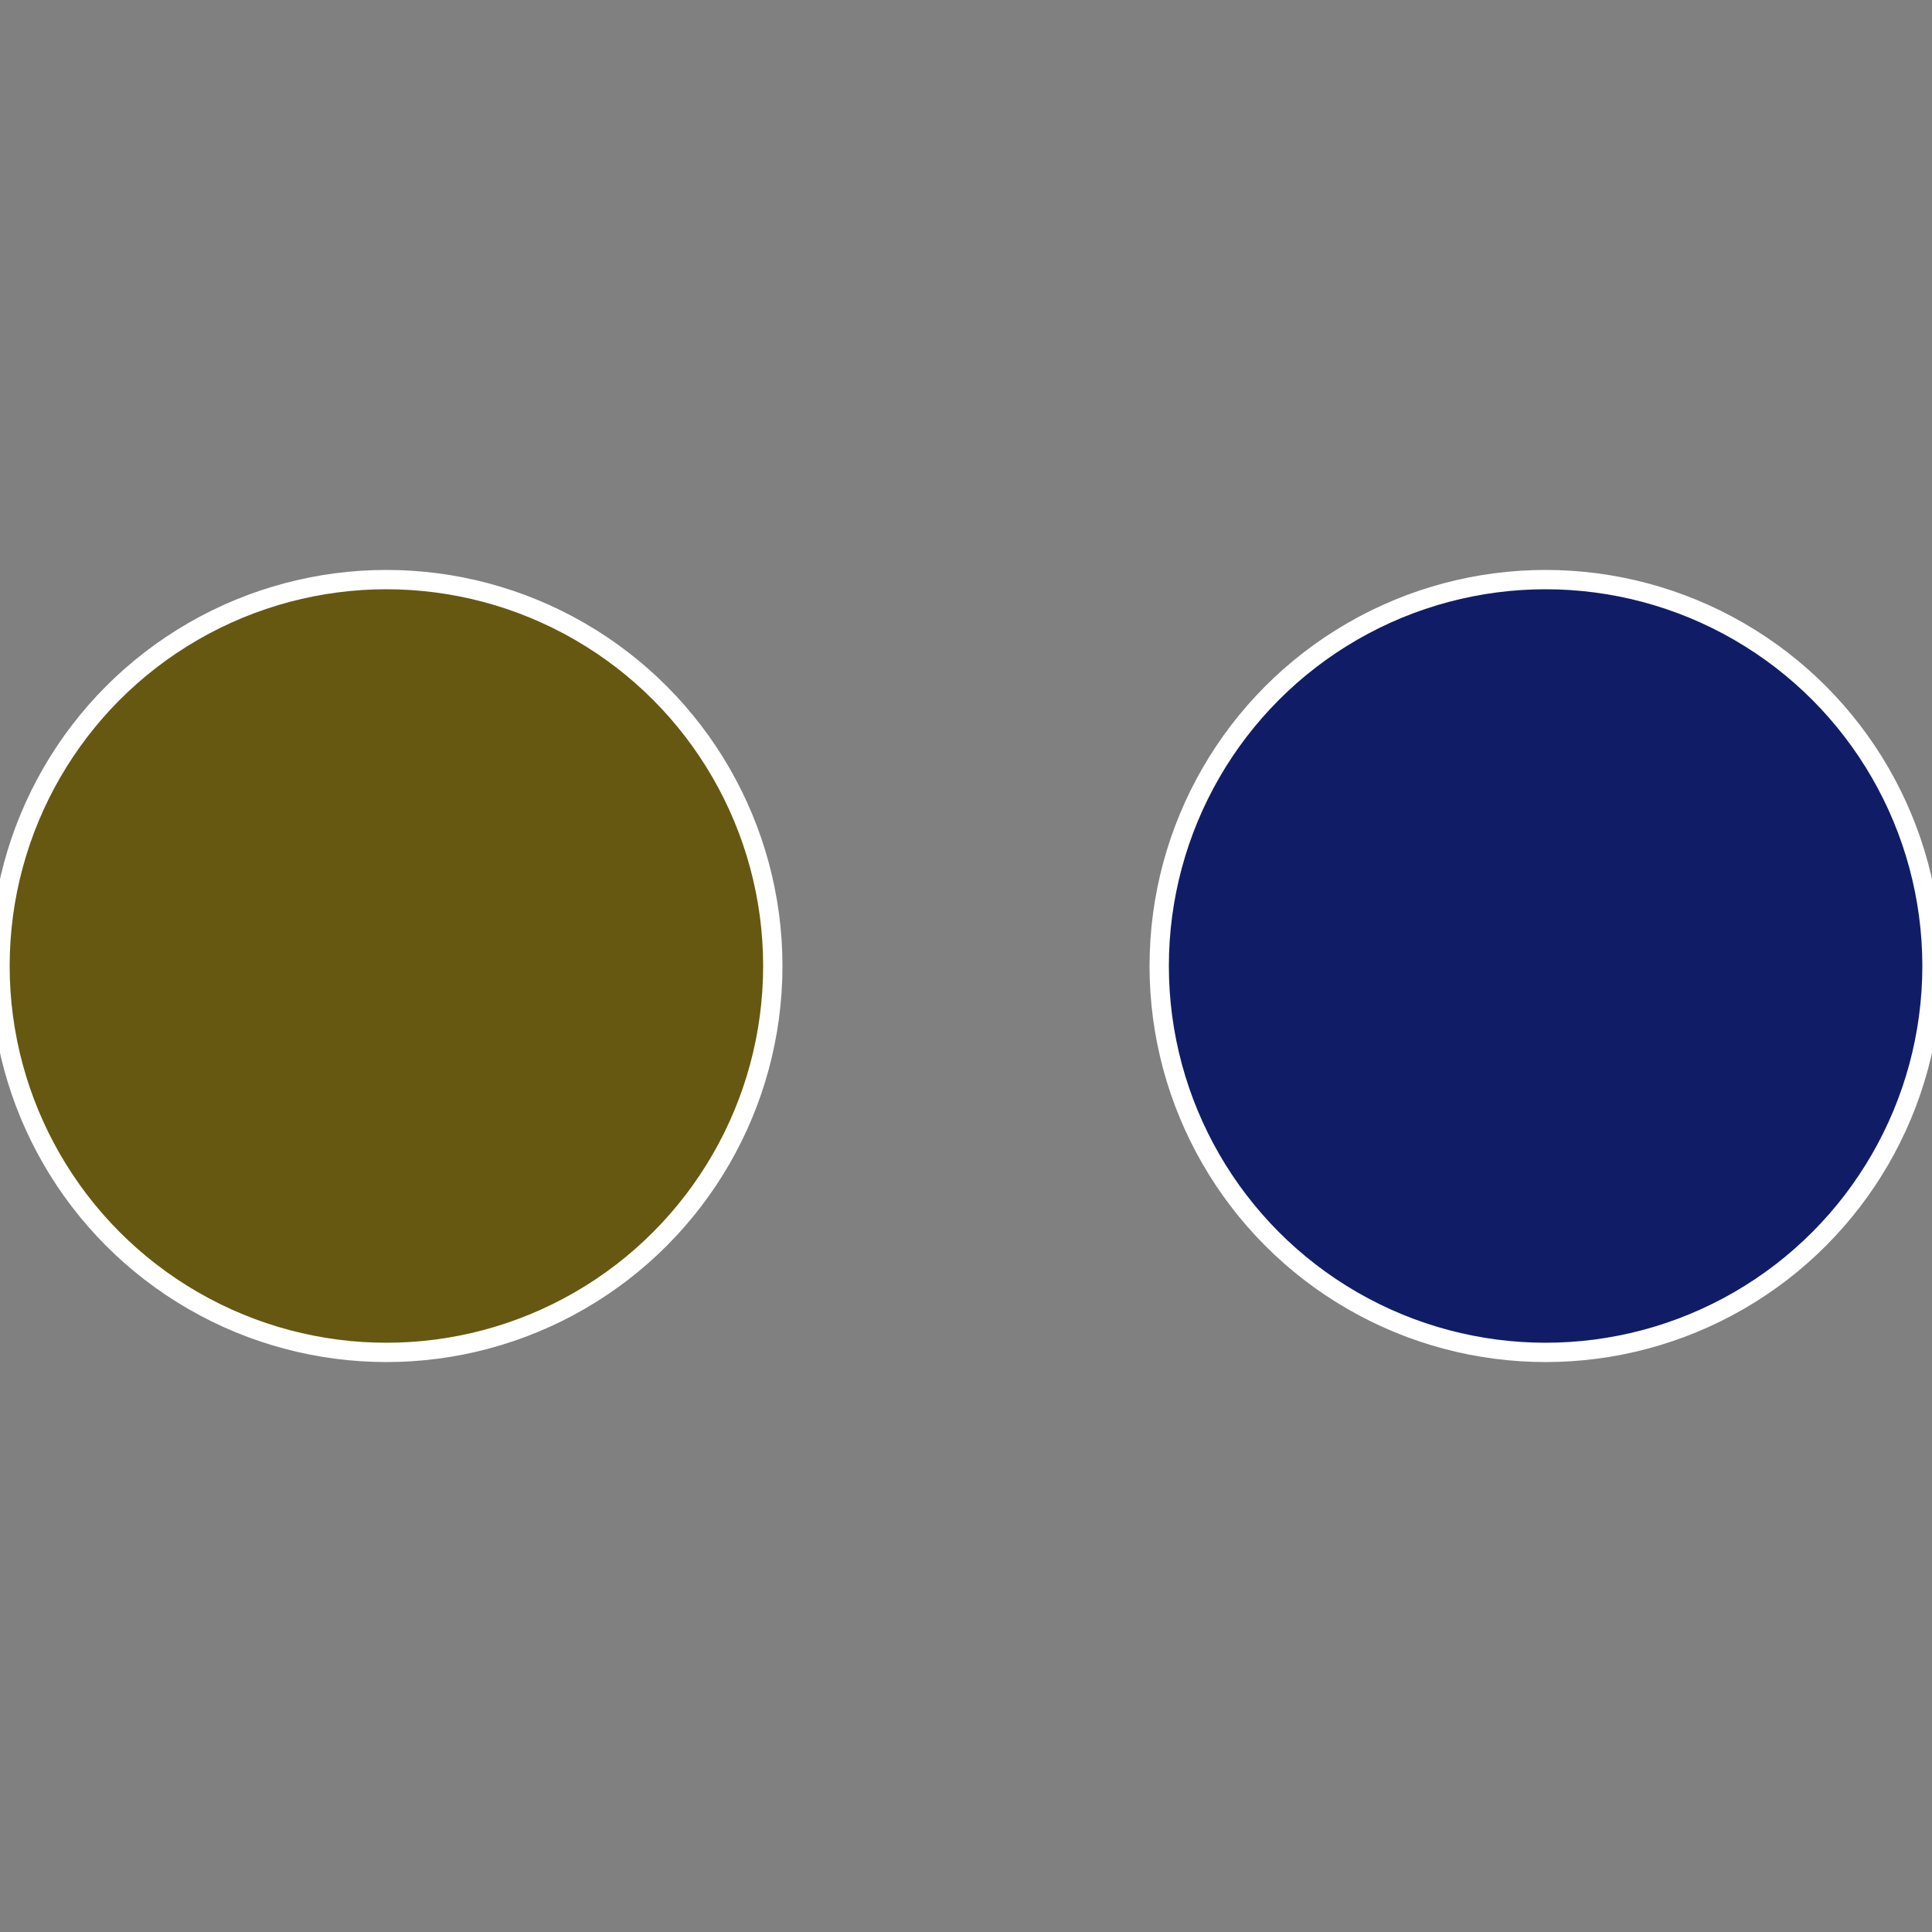 <?xml version="1.0" standalone="no"?>
<svg width="500" height="500" viewBox="-1 -1 2 2" xmlns="http://www.w3.org/2000/svg">
 
                <rect x="-1" y="-1" width="2" height="2" fill="#808080" stroke="none"/>
 
                <circle cx="0.6" cy="0" r="0.4" fill="#101d66" stroke="#fff" stroke-width="1%" />
             
                <circle cx="-0.6" cy="7.3478807948841E-17" r="0.4" fill="#665810" stroke="#fff" stroke-width="1%" />
            </svg>
